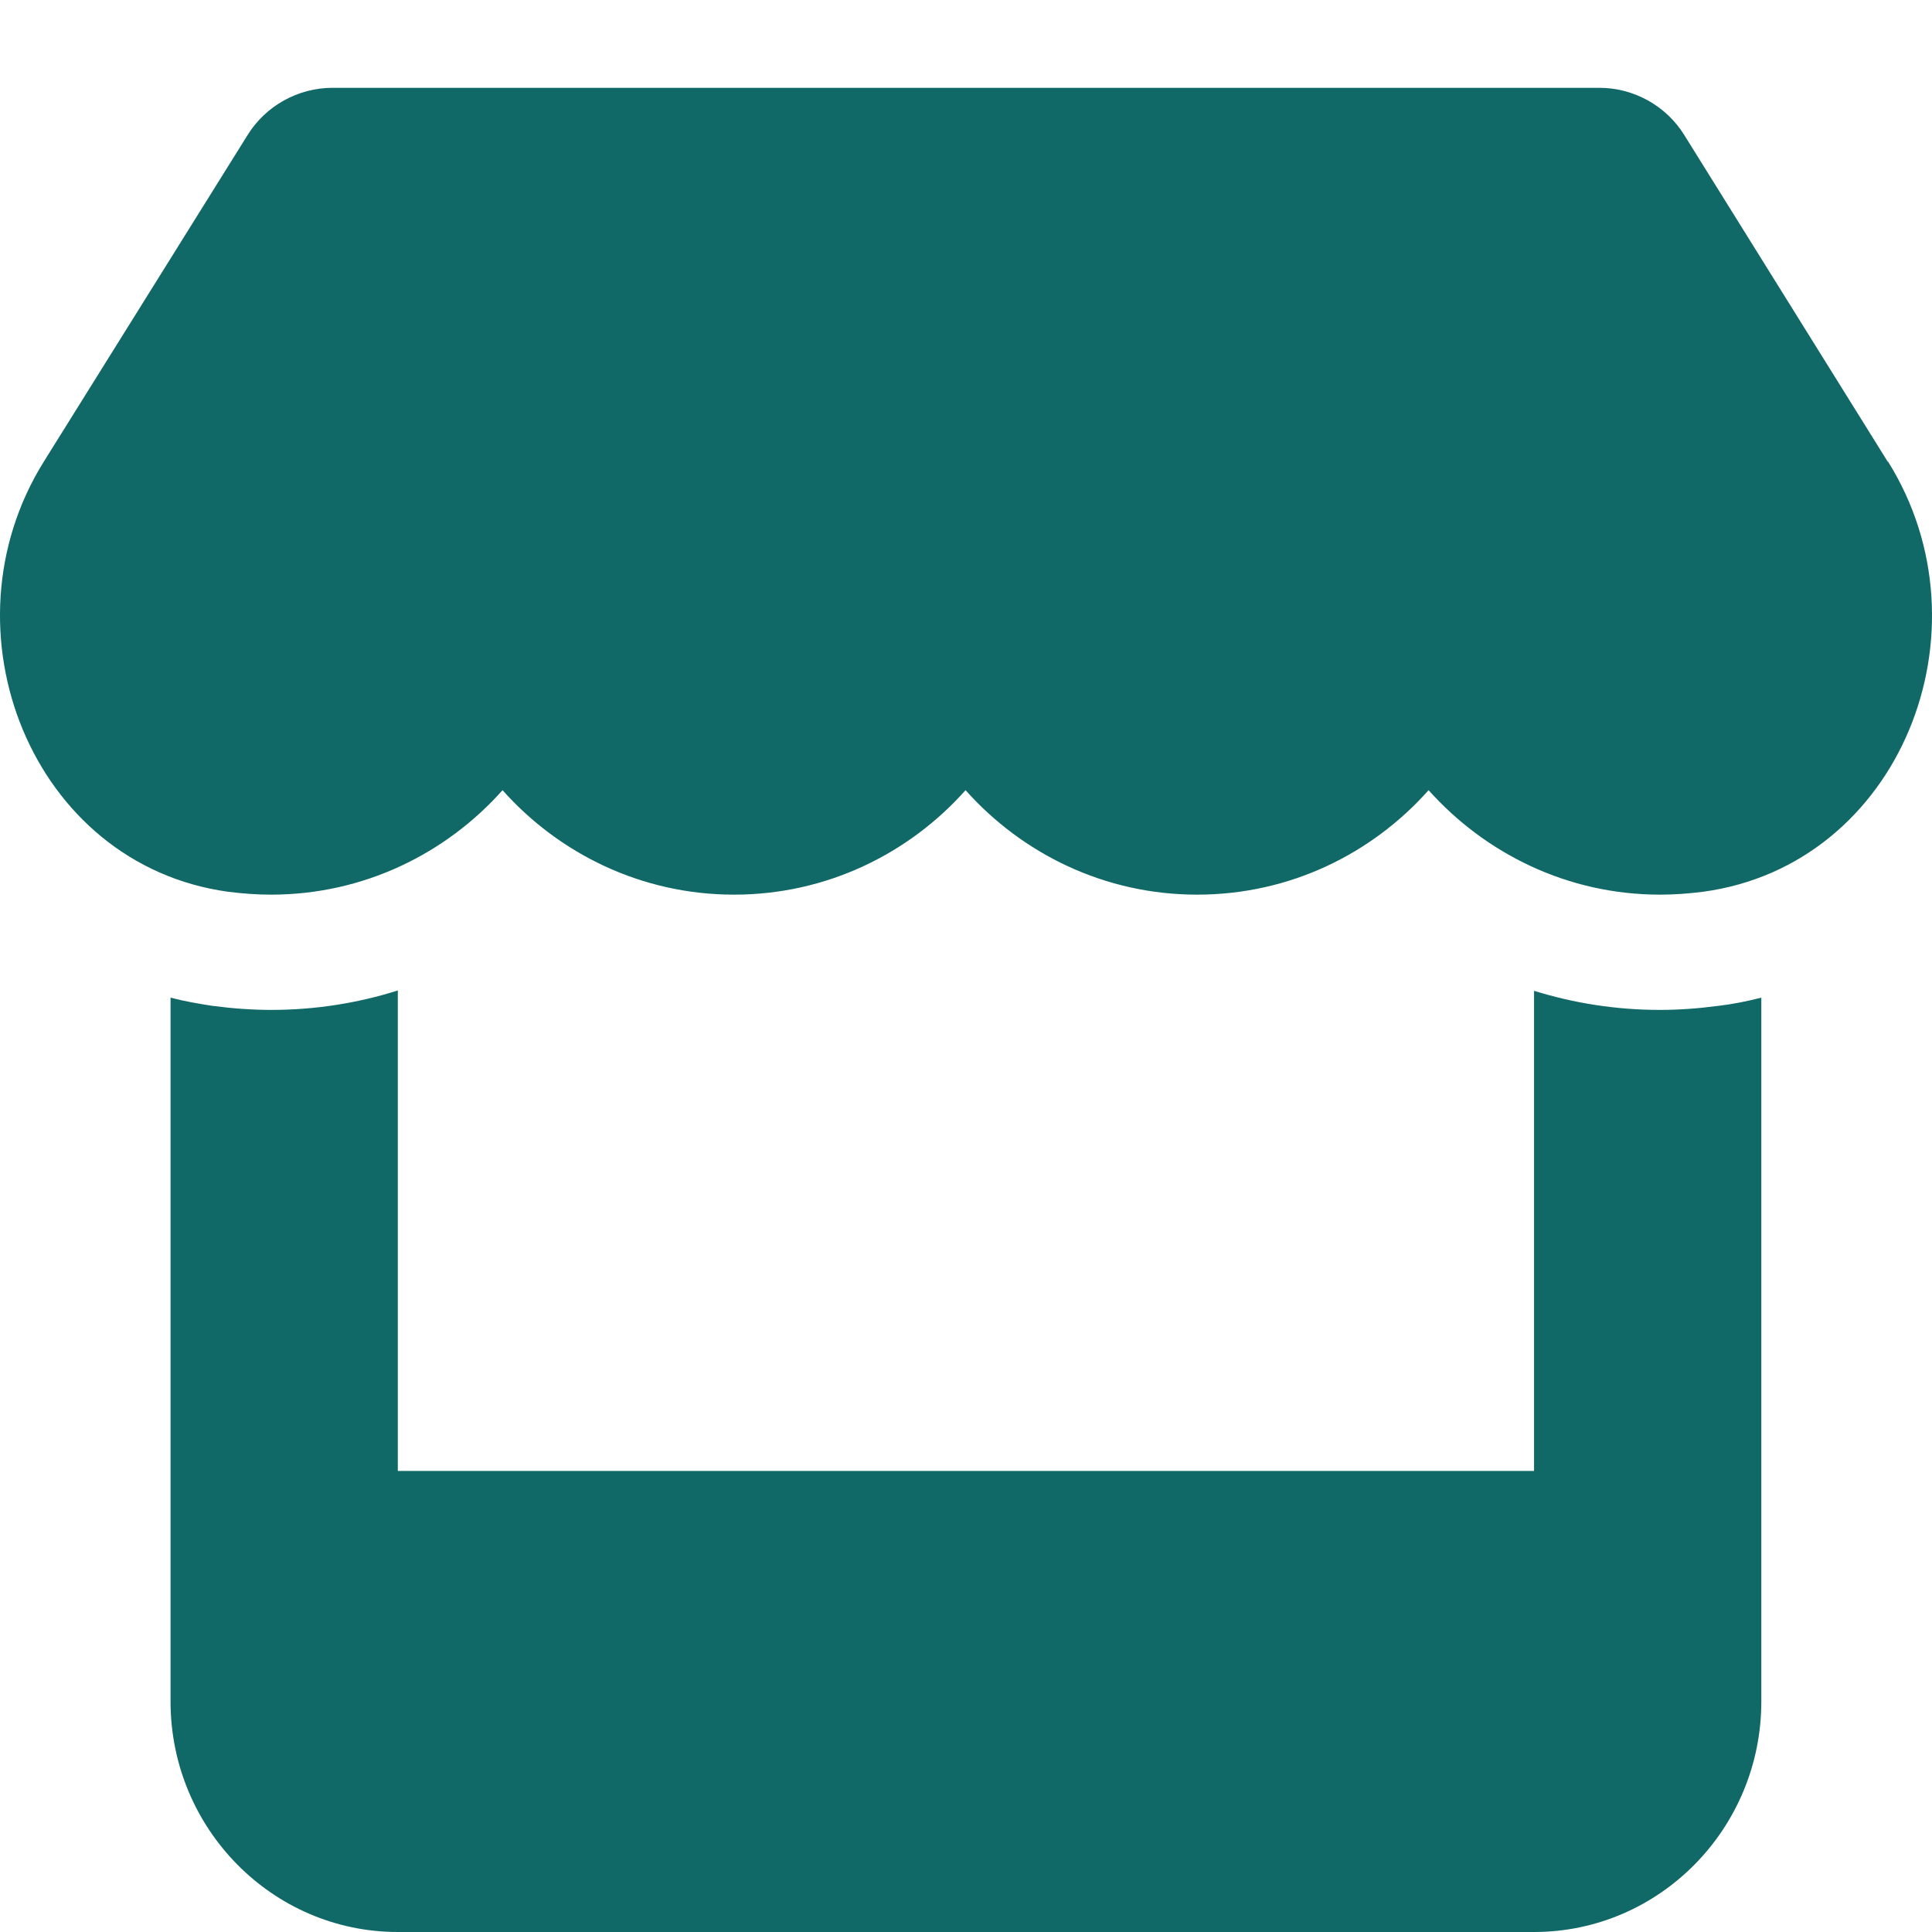 <svg xmlns="http://www.w3.org/2000/svg" width="44" height="44" viewBox="0 0 44 44" fill="none"><g clip-path="url(#clip0_226_4617)"><path d="M42.992 10.515L38.358 3.075C37.946 2.41 37.21 2 36.425 2H7.572C6.787 2 6.051 2.41 5.639 3.075L0.997 10.515C-1.397 14.354 0.722 19.694 5.194 20.309C5.518 20.35 5.849 20.375 6.173 20.375C8.283 20.375 10.159 19.44 11.445 17.996C12.731 19.44 14.607 20.375 16.718 20.375C18.828 20.375 20.704 19.44 21.99 17.996C23.276 19.44 25.152 20.375 27.263 20.375C29.382 20.375 31.25 19.44 32.535 17.996C33.829 19.44 35.697 20.375 37.808 20.375C38.14 20.375 38.463 20.35 38.787 20.309C43.275 19.702 45.402 14.362 43 10.515H42.992ZM39.118 22.91C39.118 22.91 39.118 22.91 39.11 22.91C38.681 22.967 38.245 23 37.8 23C36.797 23 35.835 22.844 34.937 22.565V33.5H9.06V22.557C8.154 22.844 7.183 23 6.181 23C5.736 23 5.291 22.967 4.863 22.91H4.854C4.523 22.86 4.199 22.803 3.884 22.721V33.5V38.75C3.884 41.646 6.205 44 9.06 44H34.937C37.792 44 40.113 41.646 40.113 38.75V33.5V22.721C39.789 22.803 39.466 22.869 39.118 22.91Z" fill="#106967"></path></g><defs><clipPath id="clip0_226_4617"><rect width="44" height="44" fill="white"></rect></clipPath></defs></svg>